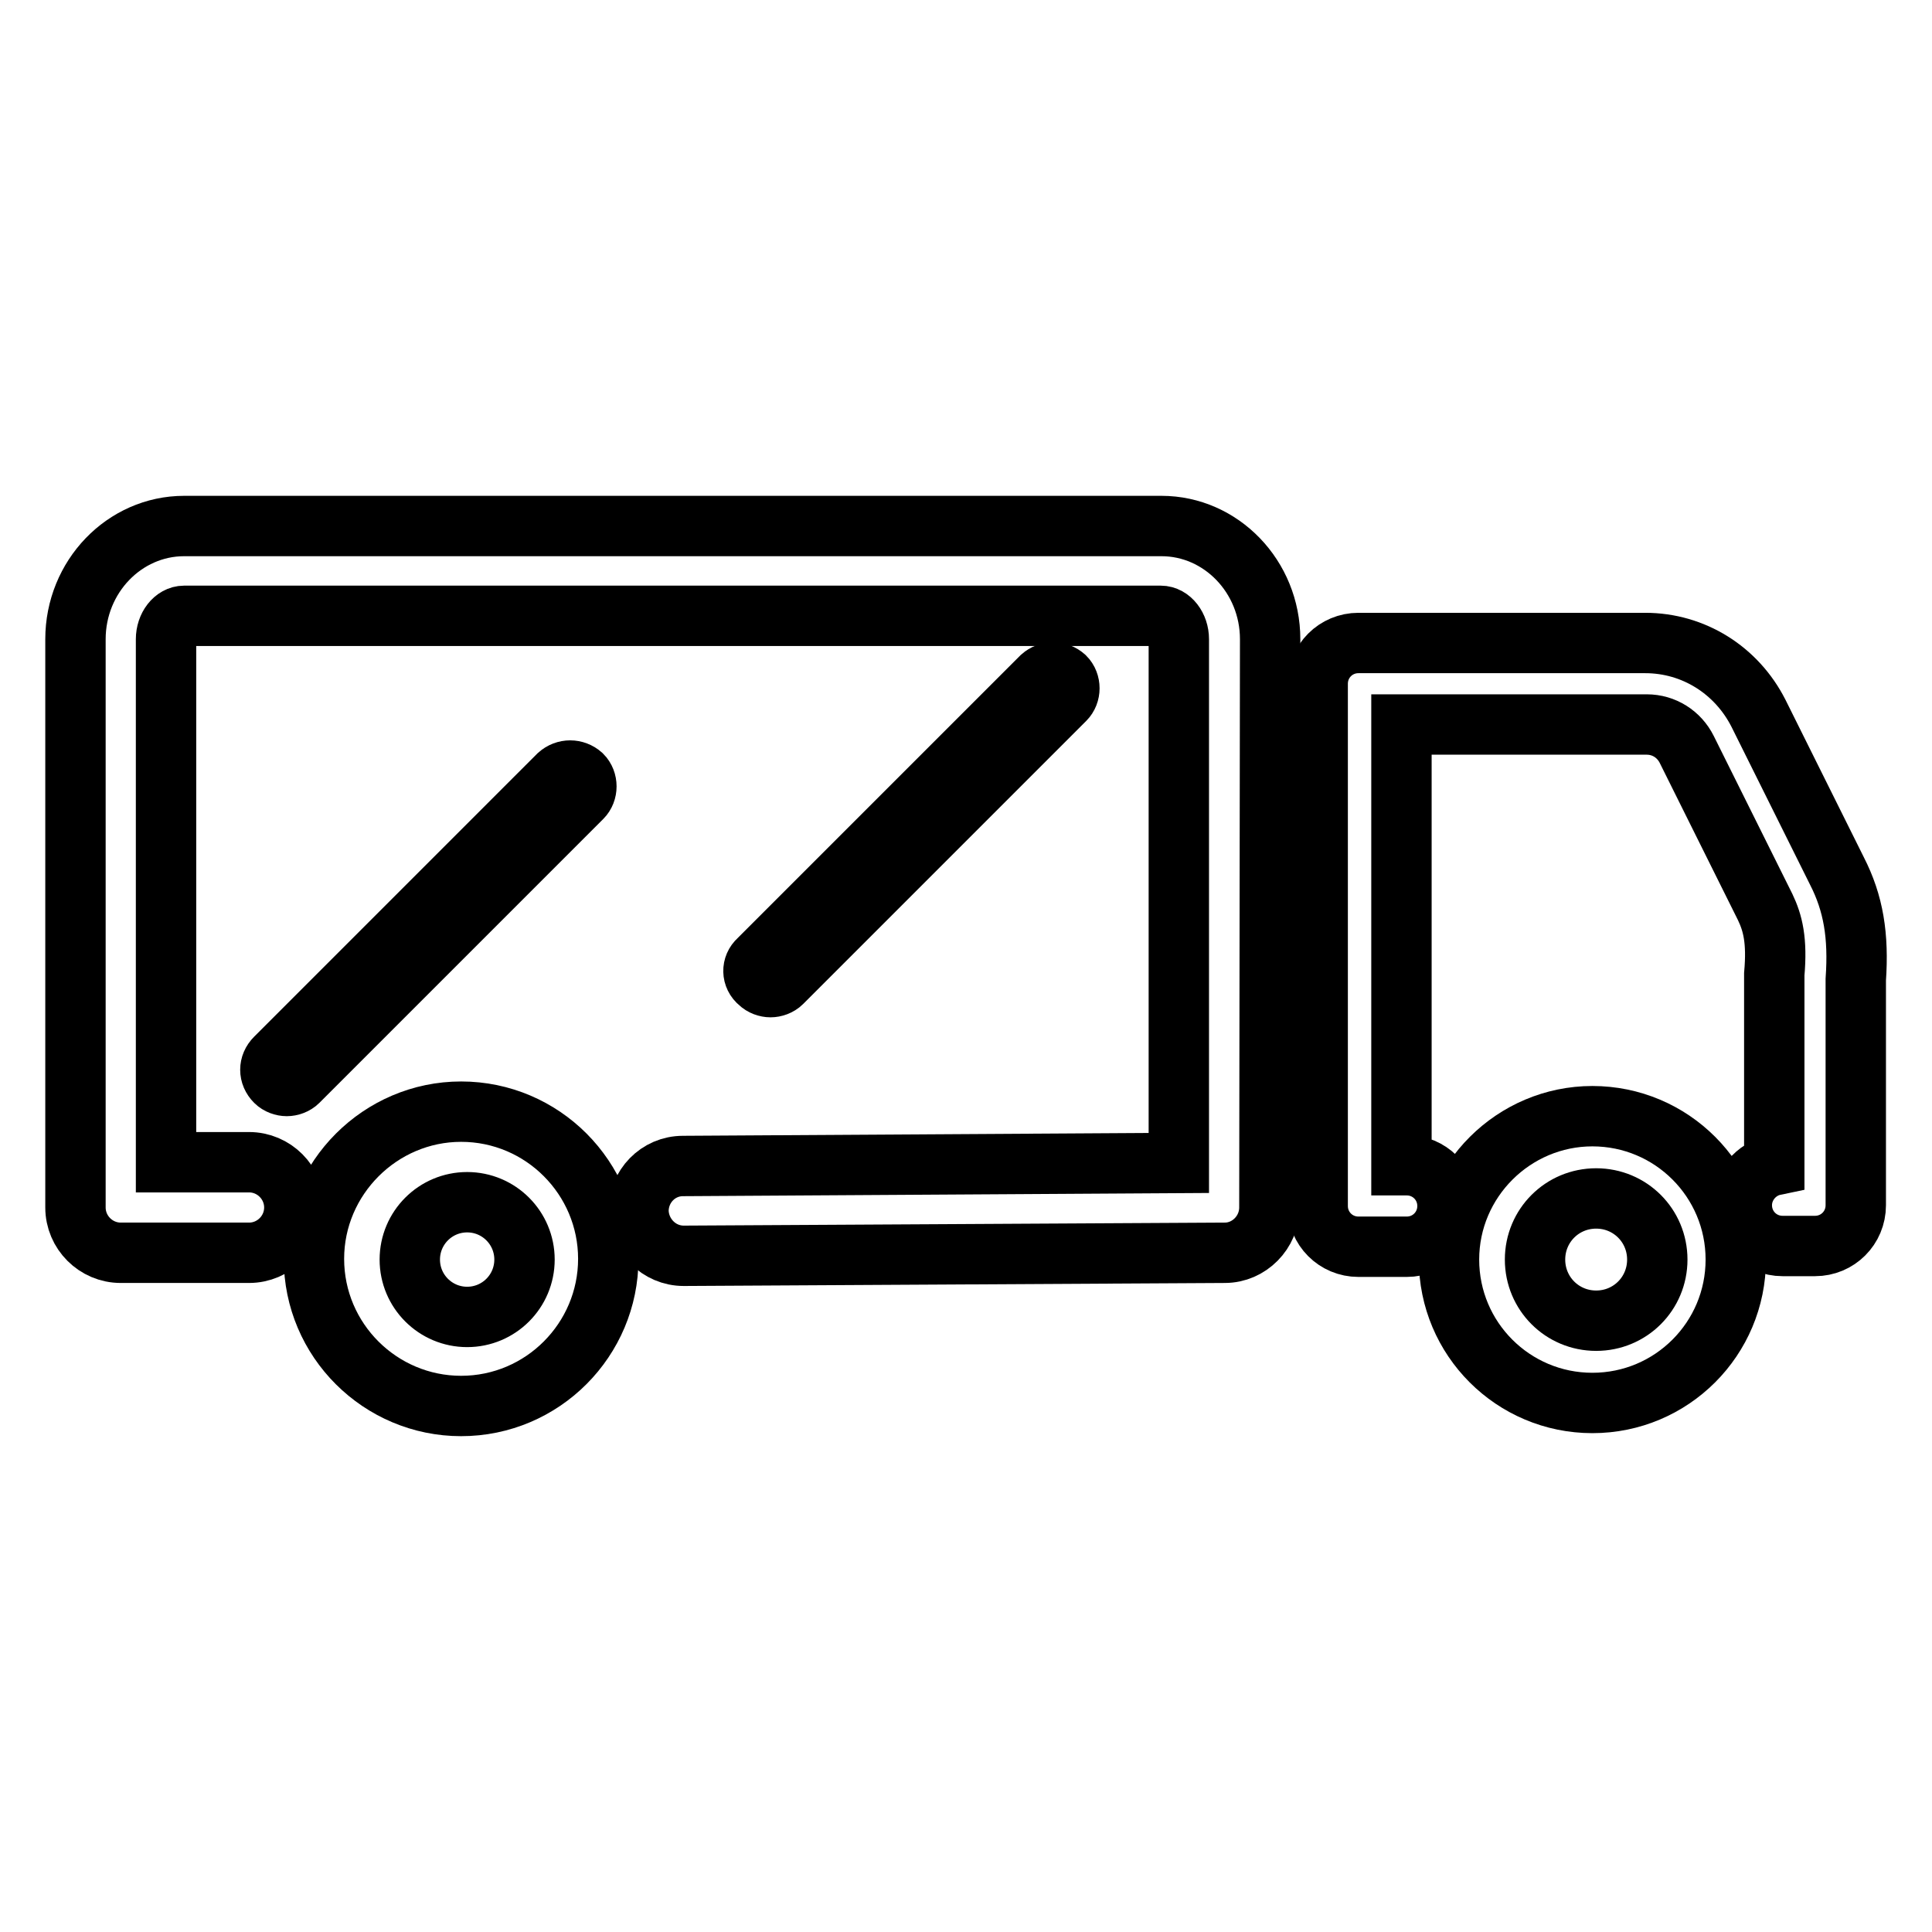 <?xml version="1.0" encoding="utf-8"?>
<!-- Svg Vector Icons : http://www.onlinewebfonts.com/icon -->
<!DOCTYPE svg PUBLIC "-//W3C//DTD SVG 1.1//EN" "http://www.w3.org/Graphics/SVG/1.1/DTD/svg11.dtd">
<svg version="1.1" xmlns="http://www.w3.org/2000/svg" xmlns:xlink="http://www.w3.org/1999/xlink" x="0px" y="0px" viewBox="0 0 256 256" enable-background="new 0 0 256 256" xml:space="preserve">
<g> <path stroke-width="8" fill-opacity="0" stroke="#000000"  d="M61.1,147.3c-10.7,0-19.5,8.8-19.5,19.5c0,10.8,8.8,19.5,19.5,19.5c10.8,0,19.5-8.8,19.5-19.5 C80.6,156.1,71.9,147.3,61.1,147.3z M61.9,174.5c-4.2,0-7.6-3.4-7.6-7.6c0-4.2,3.4-7.6,7.6-7.6s7.6,3.4,7.6,7.6 C69.5,171.1,66.1,174.5,61.9,174.5z M39.5,143.3c-0.4,0.4-1,0.6-1.5,0.6s-1.1-0.2-1.5-0.6c-0.9-0.9-0.9-2.2,0-3.1l37.5-37.5 c0.9-0.8,2.2-0.8,3.1,0c0.8,0.8,0.8,2.2,0,3L39.5,143.3z"/> <path stroke-width="8" fill-opacity="0" stroke="#000000"  d="M168.2,160c0,3.3-2.7,6-5.9,6l-71.7,0.4h0c-3.3,0-5.9-2.7-6-5.9c0-3.3,2.6-6,5.9-6l65.7-0.4V84.7 c0-1.7-1.1-3.1-2.4-3.1H24.4c-1.3,0-2.4,1.4-2.4,3.1V154H33c3.3,0,6,2.7,6,6s-2.7,6-6,6H16c-3.3,0-6-2.7-6-6V84.7 c0-8.3,6.5-15,14.4-15h129.5c7.9,0,14.4,6.7,14.4,15L168.2,160L168.2,160L168.2,160z"/> <path stroke-width="8" fill-opacity="0" stroke="#000000"  d="M100.5,127.2l37.5-37.5c0.9-0.8,2.2-0.8,3.1,0c0.8,0.8,0.8,2.2,0,3l-37.5,37.5c-0.4,0.4-1,0.6-1.5,0.6 s-1.1-0.2-1.5-0.6C99.6,129.4,99.6,128,100.5,127.2z M211,147.9c-10.4,0-19,8.5-19,19c0,10.5,8.5,19,19,19c10.5,0,19-8.5,19-19 C230,156.4,221.5,147.9,211,147.9z M211.5,175c-4.5,0-8.1-3.6-8.1-8.1c0-4.5,3.6-8.1,8.1-8.1c4.5,0,8.1,3.6,8.1,8.1 S216,175,211.5,175z"/> <path stroke-width="8" fill-opacity="0" stroke="#000000"  d="M245.9,129.8v29.9c0,3-2.4,5.4-5.4,5.4h-4.3c-3,0-5.4-2.4-5.4-5.4c0-2.6,1.9-4.8,4.3-5.3v-24.8 c0-0.2,0-0.3,0-0.5c0.4-4.5-0.2-6.8-1.2-8.9l-10.4-20.9c-1-2-3-3.3-5.3-3.3h-32.5v58.4h0.7c3,0,5.4,2.4,5.4,5.4s-2.4,5.4-5.4,5.4 H180c-3,0-5.4-2.4-5.4-5.4V90.6c0-3,2.4-5.4,5.4-5.4h38c6.4,0,12.1,3.6,15,9.3l10.4,20.9C245.6,119.7,246.3,124,245.9,129.8z"/></g>
</svg>
